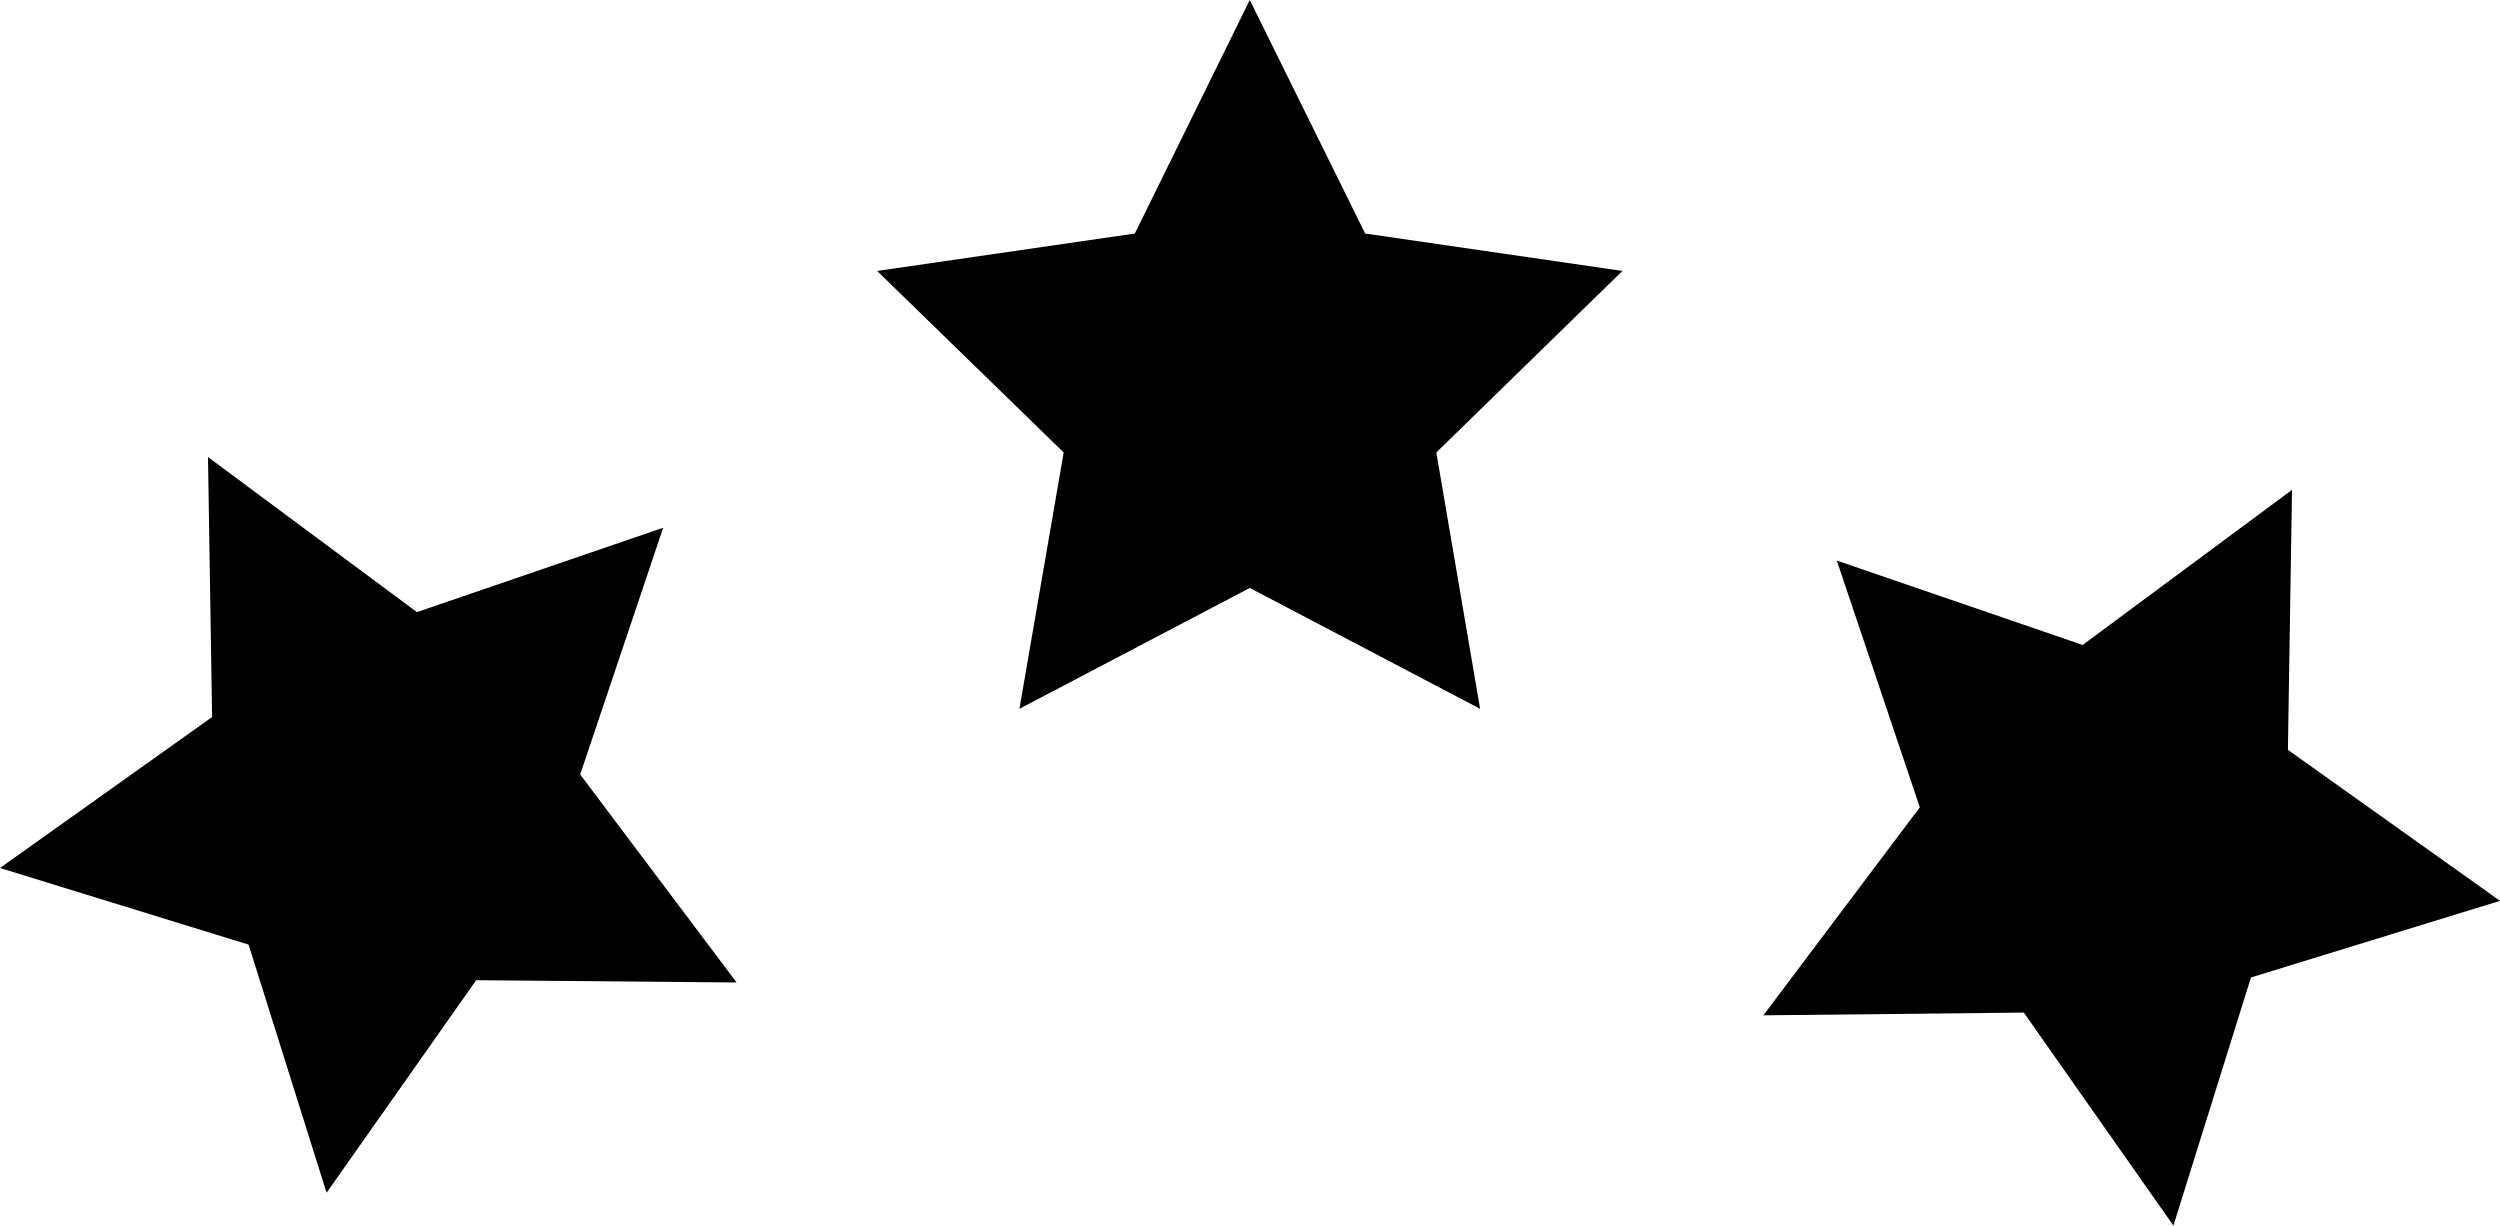 <svg xmlns="http://www.w3.org/2000/svg" viewBox="0 0 54.81 26.87"><title>icon2</title><g id="レイヤー_2" data-name="レイヤー 2"><g id="レイヤー_1-2" data-name="レイヤー 1"><polygon points="27.4 12.89 22.35 15.54 23.32 9.92 19.23 5.94 24.88 5.12 27.4 0 29.93 5.12 35.57 5.94 31.49 9.92 32.45 15.54 27.4 12.89"/><polygon points="10.44 21.49 7.16 26.15 5.45 20.71 0 19.03 4.65 15.72 4.56 10.02 9.14 13.42 14.54 11.57 12.72 16.98 16.15 21.54 10.44 21.49"/><polygon points="44.37 22.2 47.65 26.87 49.35 21.43 54.81 19.75 50.16 16.44 50.25 10.74 45.66 14.14 40.27 12.29 42.09 17.7 38.66 22.26 44.37 22.2"/></g></g></svg>